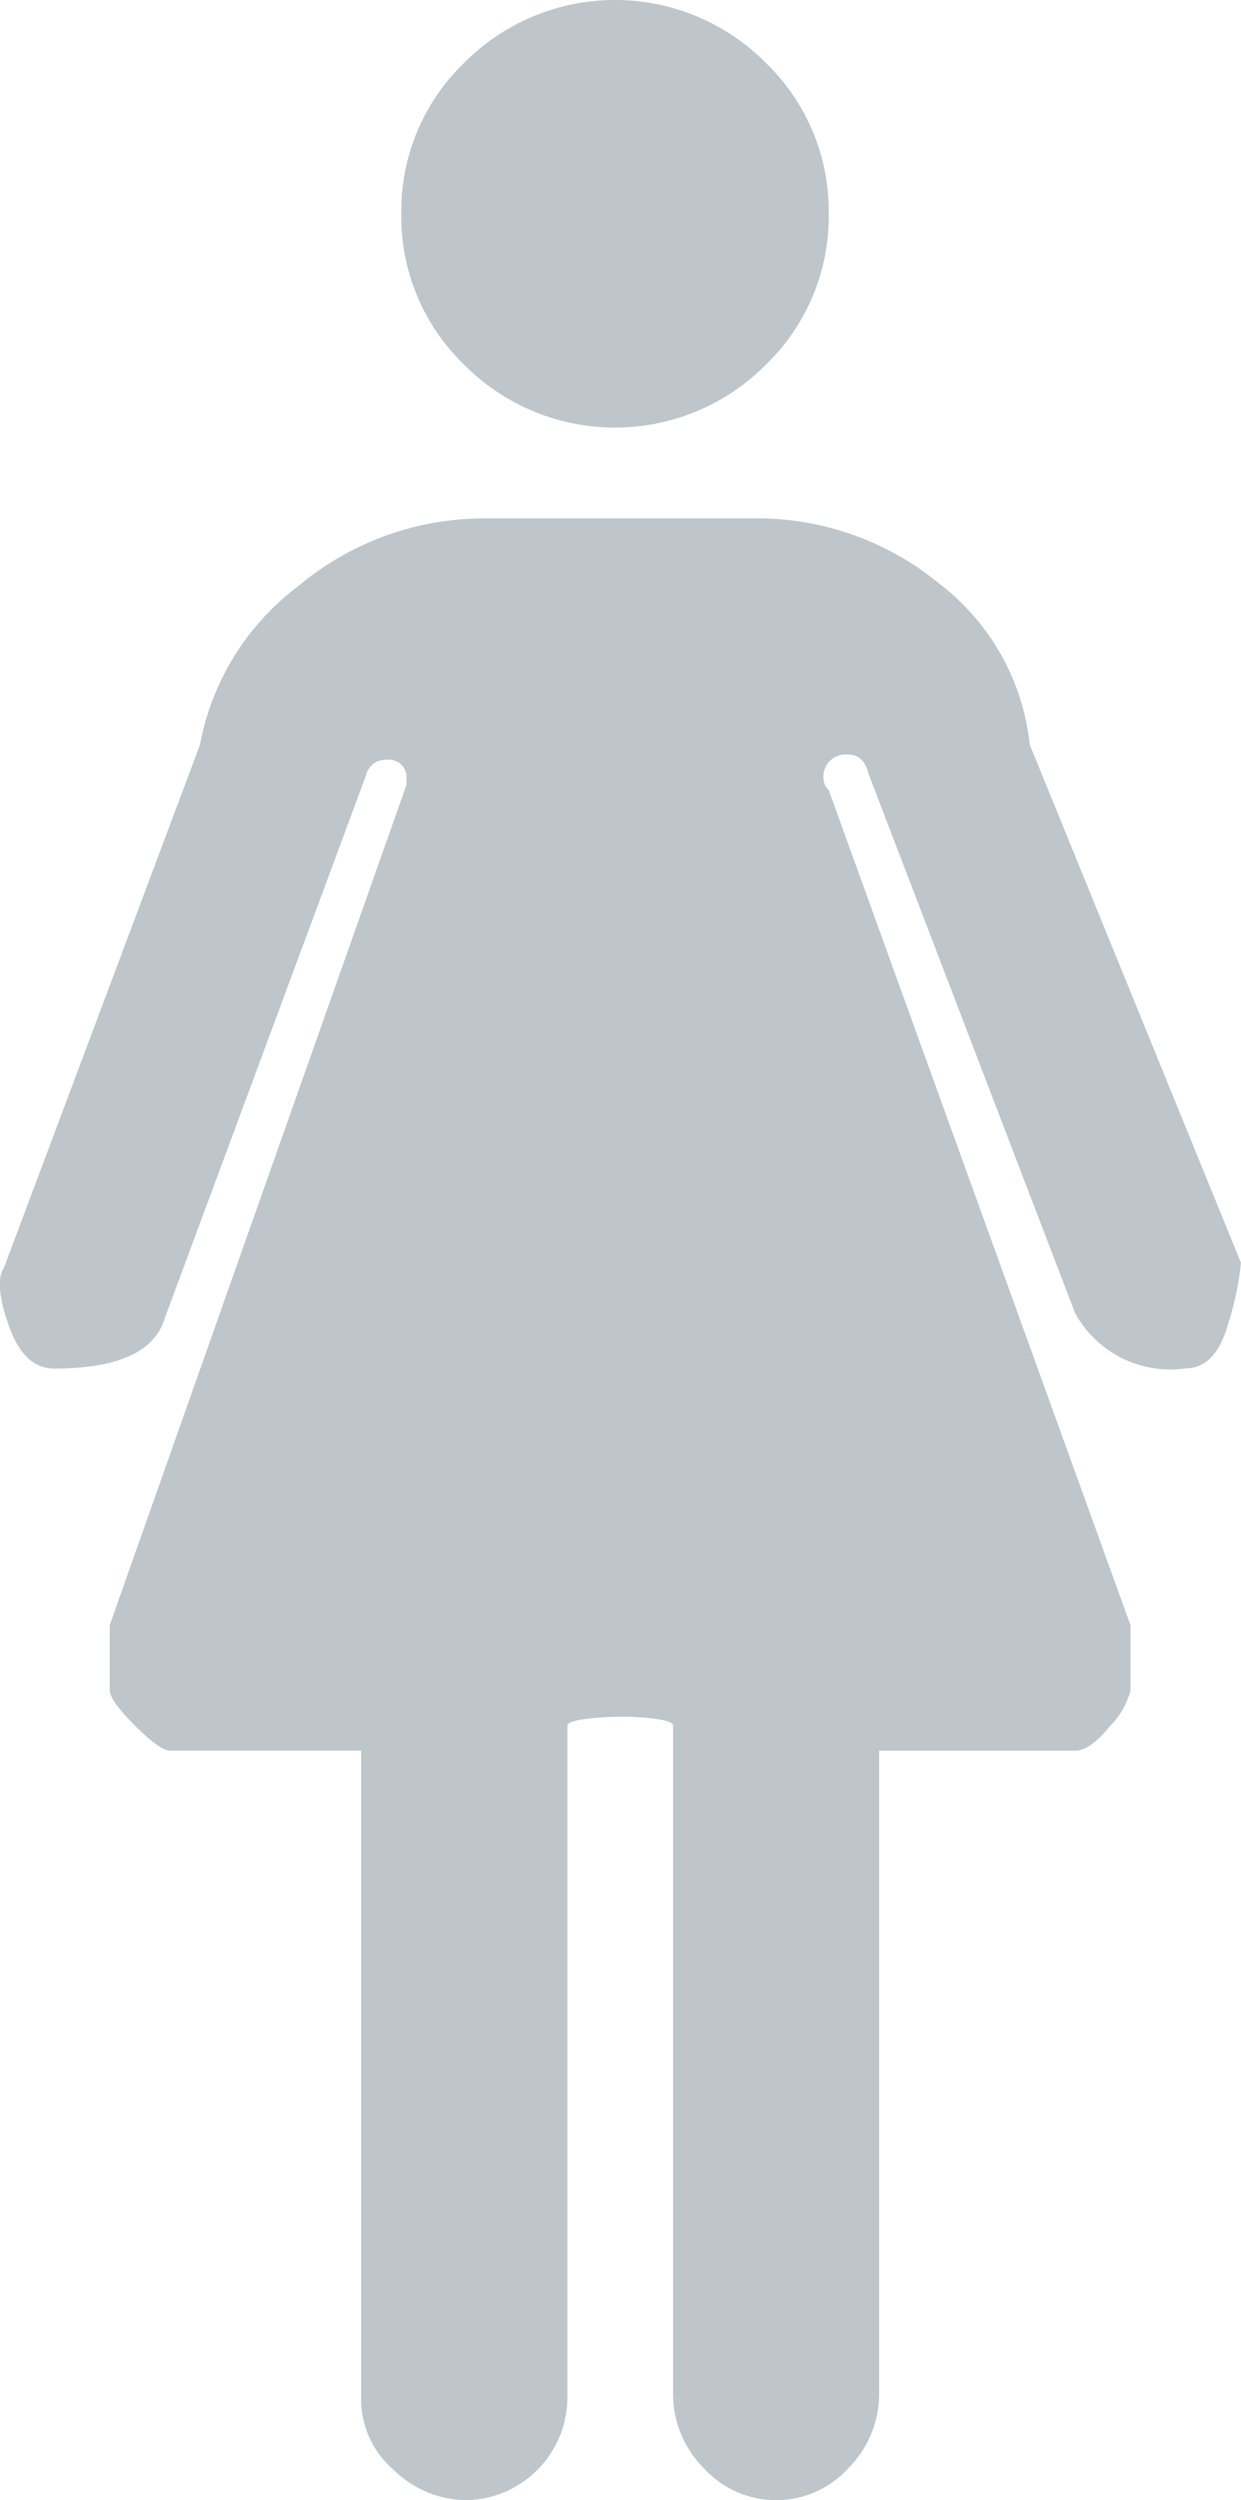 <svg xmlns="http://www.w3.org/2000/svg" width="20.947" height="42.183" viewBox="0 0 20.947 42.183"><g transform="translate(-176.394 -2387.563)"><path d="M256.78,121.673l-5.093-14.089a.244.244,0,0,1-.085-.17.375.375,0,0,1,.424-.424q.255,0,.34.339l3.48,9.082a1.831,1.831,0,0,0,1.867.934q.509,0,.721-.764a4.869,4.869,0,0,0,.212-1.019l-3.565-8.742a3.936,3.936,0,0,0-1.528-2.716,4.836,4.836,0,0,0-3.14-1.1h-4.5a4.89,4.89,0,0,0-3.183,1.146,4.345,4.345,0,0,0-1.655,2.674l-3.31,8.827q-.17.255.085.976t.764.721q1.613,0,1.867-.849l3.4-9.167a.333.333,0,0,1,.339-.255.3.3,0,0,1,.34.34v.085l-5.008,14.174v1.1q0,.17.424.594t.594.424h3.225v10.949a1.571,1.571,0,0,0,.552,1.188,1.773,1.773,0,0,0,1.231.509,1.74,1.74,0,0,0,1.7-1.7V123.37q0-.085.467-.127a4.69,4.69,0,0,1,.891,0q.424.043.424.127v11.288a1.772,1.772,0,0,0,.509,1.231,1.649,1.649,0,0,0,2.461,0,1.772,1.772,0,0,0,.509-1.231V123.795h3.31q.255,0,.594-.424a1.3,1.3,0,0,0,.339-.594v-1.1Z" transform="translate(-61.306 2293.305)" fill="#bfc6cb"/><path d="M317.5,3.607a3.473,3.473,0,0,0,1.061,2.546,3.586,3.586,0,0,0,5.093,0,3.473,3.473,0,0,0,1.061-2.546,3.473,3.473,0,0,0-1.061-2.546,3.586,3.586,0,0,0-5.093,0A3.473,3.473,0,0,0,317.5,3.607Z" transform="translate(-134.333 2387.563)" fill="#bfc6cb"/></g></svg>